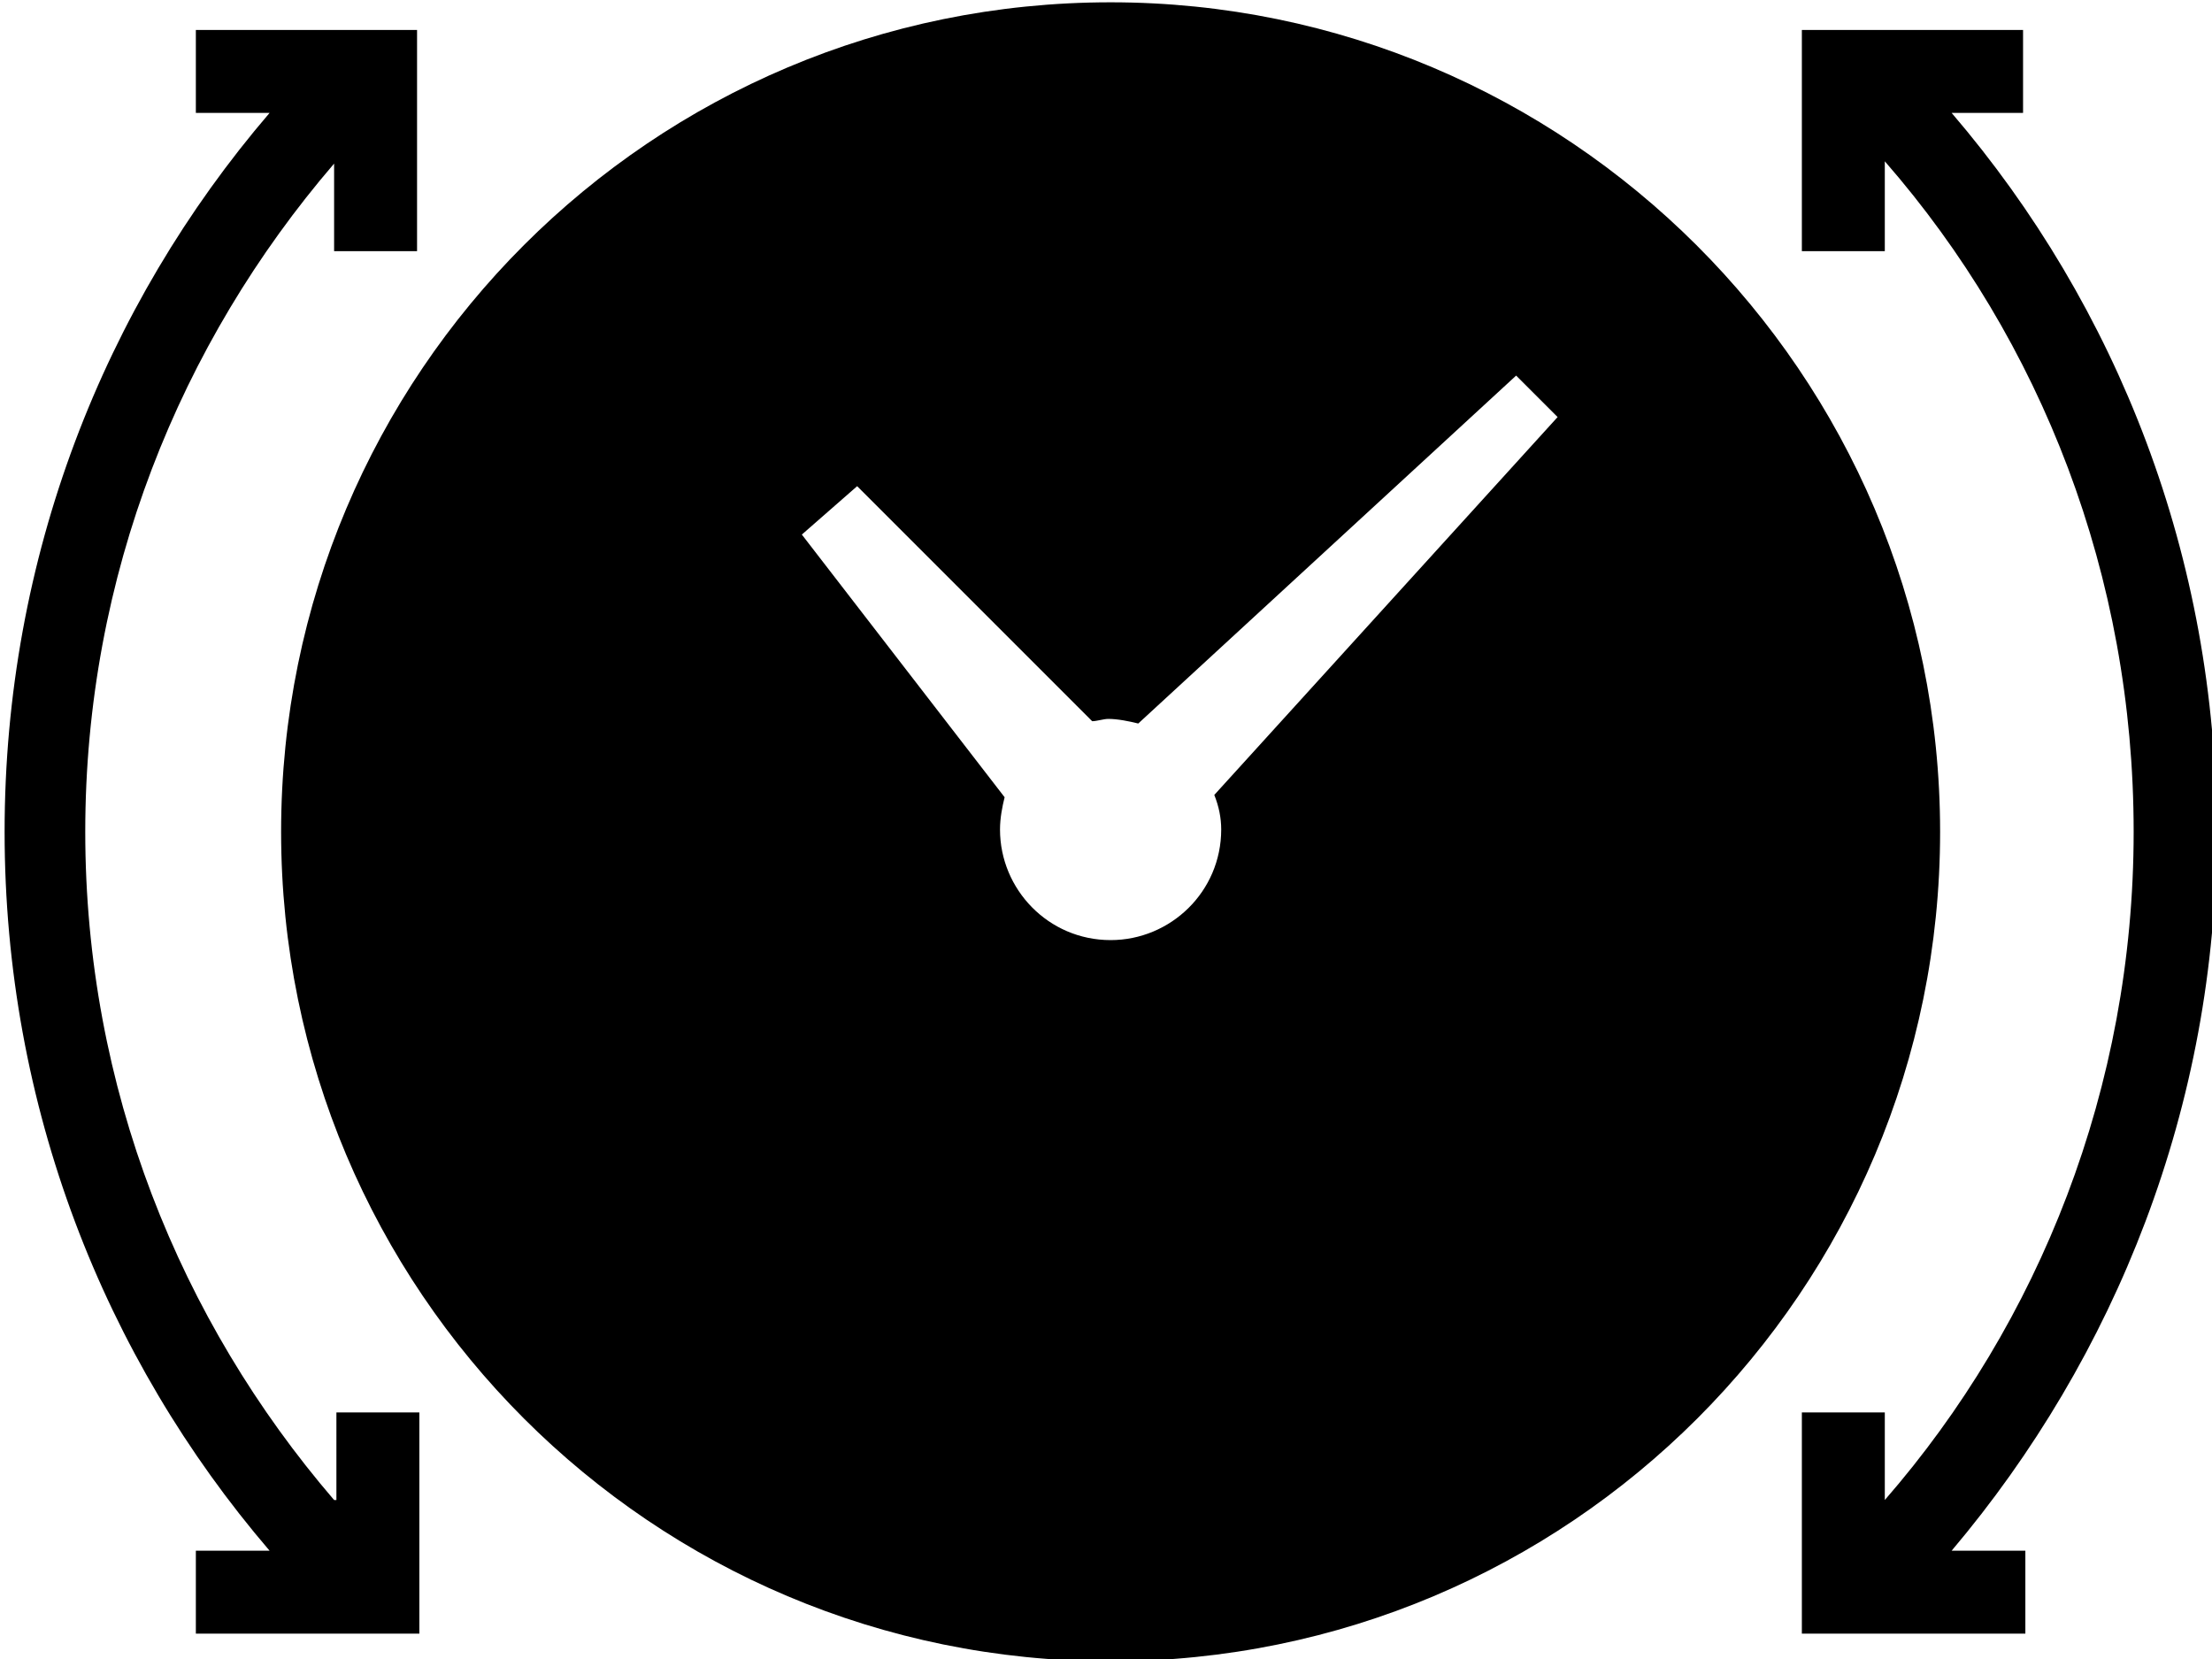 <?xml version="1.0" encoding="utf-8"?>
<!-- Generator: Adobe Illustrator 23.0.3, SVG Export Plug-In . SVG Version: 6.00 Build 0)  -->
<svg version="1.1" id="Layer_1" xmlns="http://www.w3.org/2000/svg" xmlns:xlink="http://www.w3.org/1999/xlink" x="0px" y="0px"
	 width="96px" height="72px" viewBox="0 0 96 72" enable-background="new 0 0 96 72" xml:space="preserve">
<g>
	<path d="M14.5,65.1c-6.7-7.8-10.8-17.9-10.8-29c0-11.1,4.1-21.2,10.8-29v3.8h3.6V1.3H8.5v3.6h3.2C4.5,13.3,0.2,24.2,0.2,36.1
		c0,11.9,4.3,22.8,11.5,31.2H8.5v3.6h9.7v-9.6h-3.6V65.1z"/>
	<path d="M48.2,0.1c-19.9,0-36,16.1-36,36s16.1,36,36,36s36-16.1,36-36S68,0.1,48.2,0.1z M53,36c0,2.7-2.2,4.8-4.8,4.8
		c-2.7,0-4.8-2.2-4.8-4.8c0-0.5,0.1-1,0.2-1.4l-8.8-11.4l2.4-2.1l10.2,10.2c0.2,0,0.5-0.1,0.7-0.1c0.4,0,0.9,0.1,1.3,0.2l16.4-15.1
		l1.8,1.8L52.7,34.5C52.9,35,53,35.5,53,36z"/>
	<path d="M96.2,36.1c0-11.9-4.3-22.8-11.5-31.2h3.1V1.3h-9.6v9.6h3.6V7c6.8,7.8,10.8,18,10.8,29.1c0,11.1-4.1,21.3-10.8,29v-3.8
		h-3.6v9.6h9.7v-3.6h-3.2C91.8,58.9,96.2,48,96.2,36.1z"/>
</g>
</svg>
